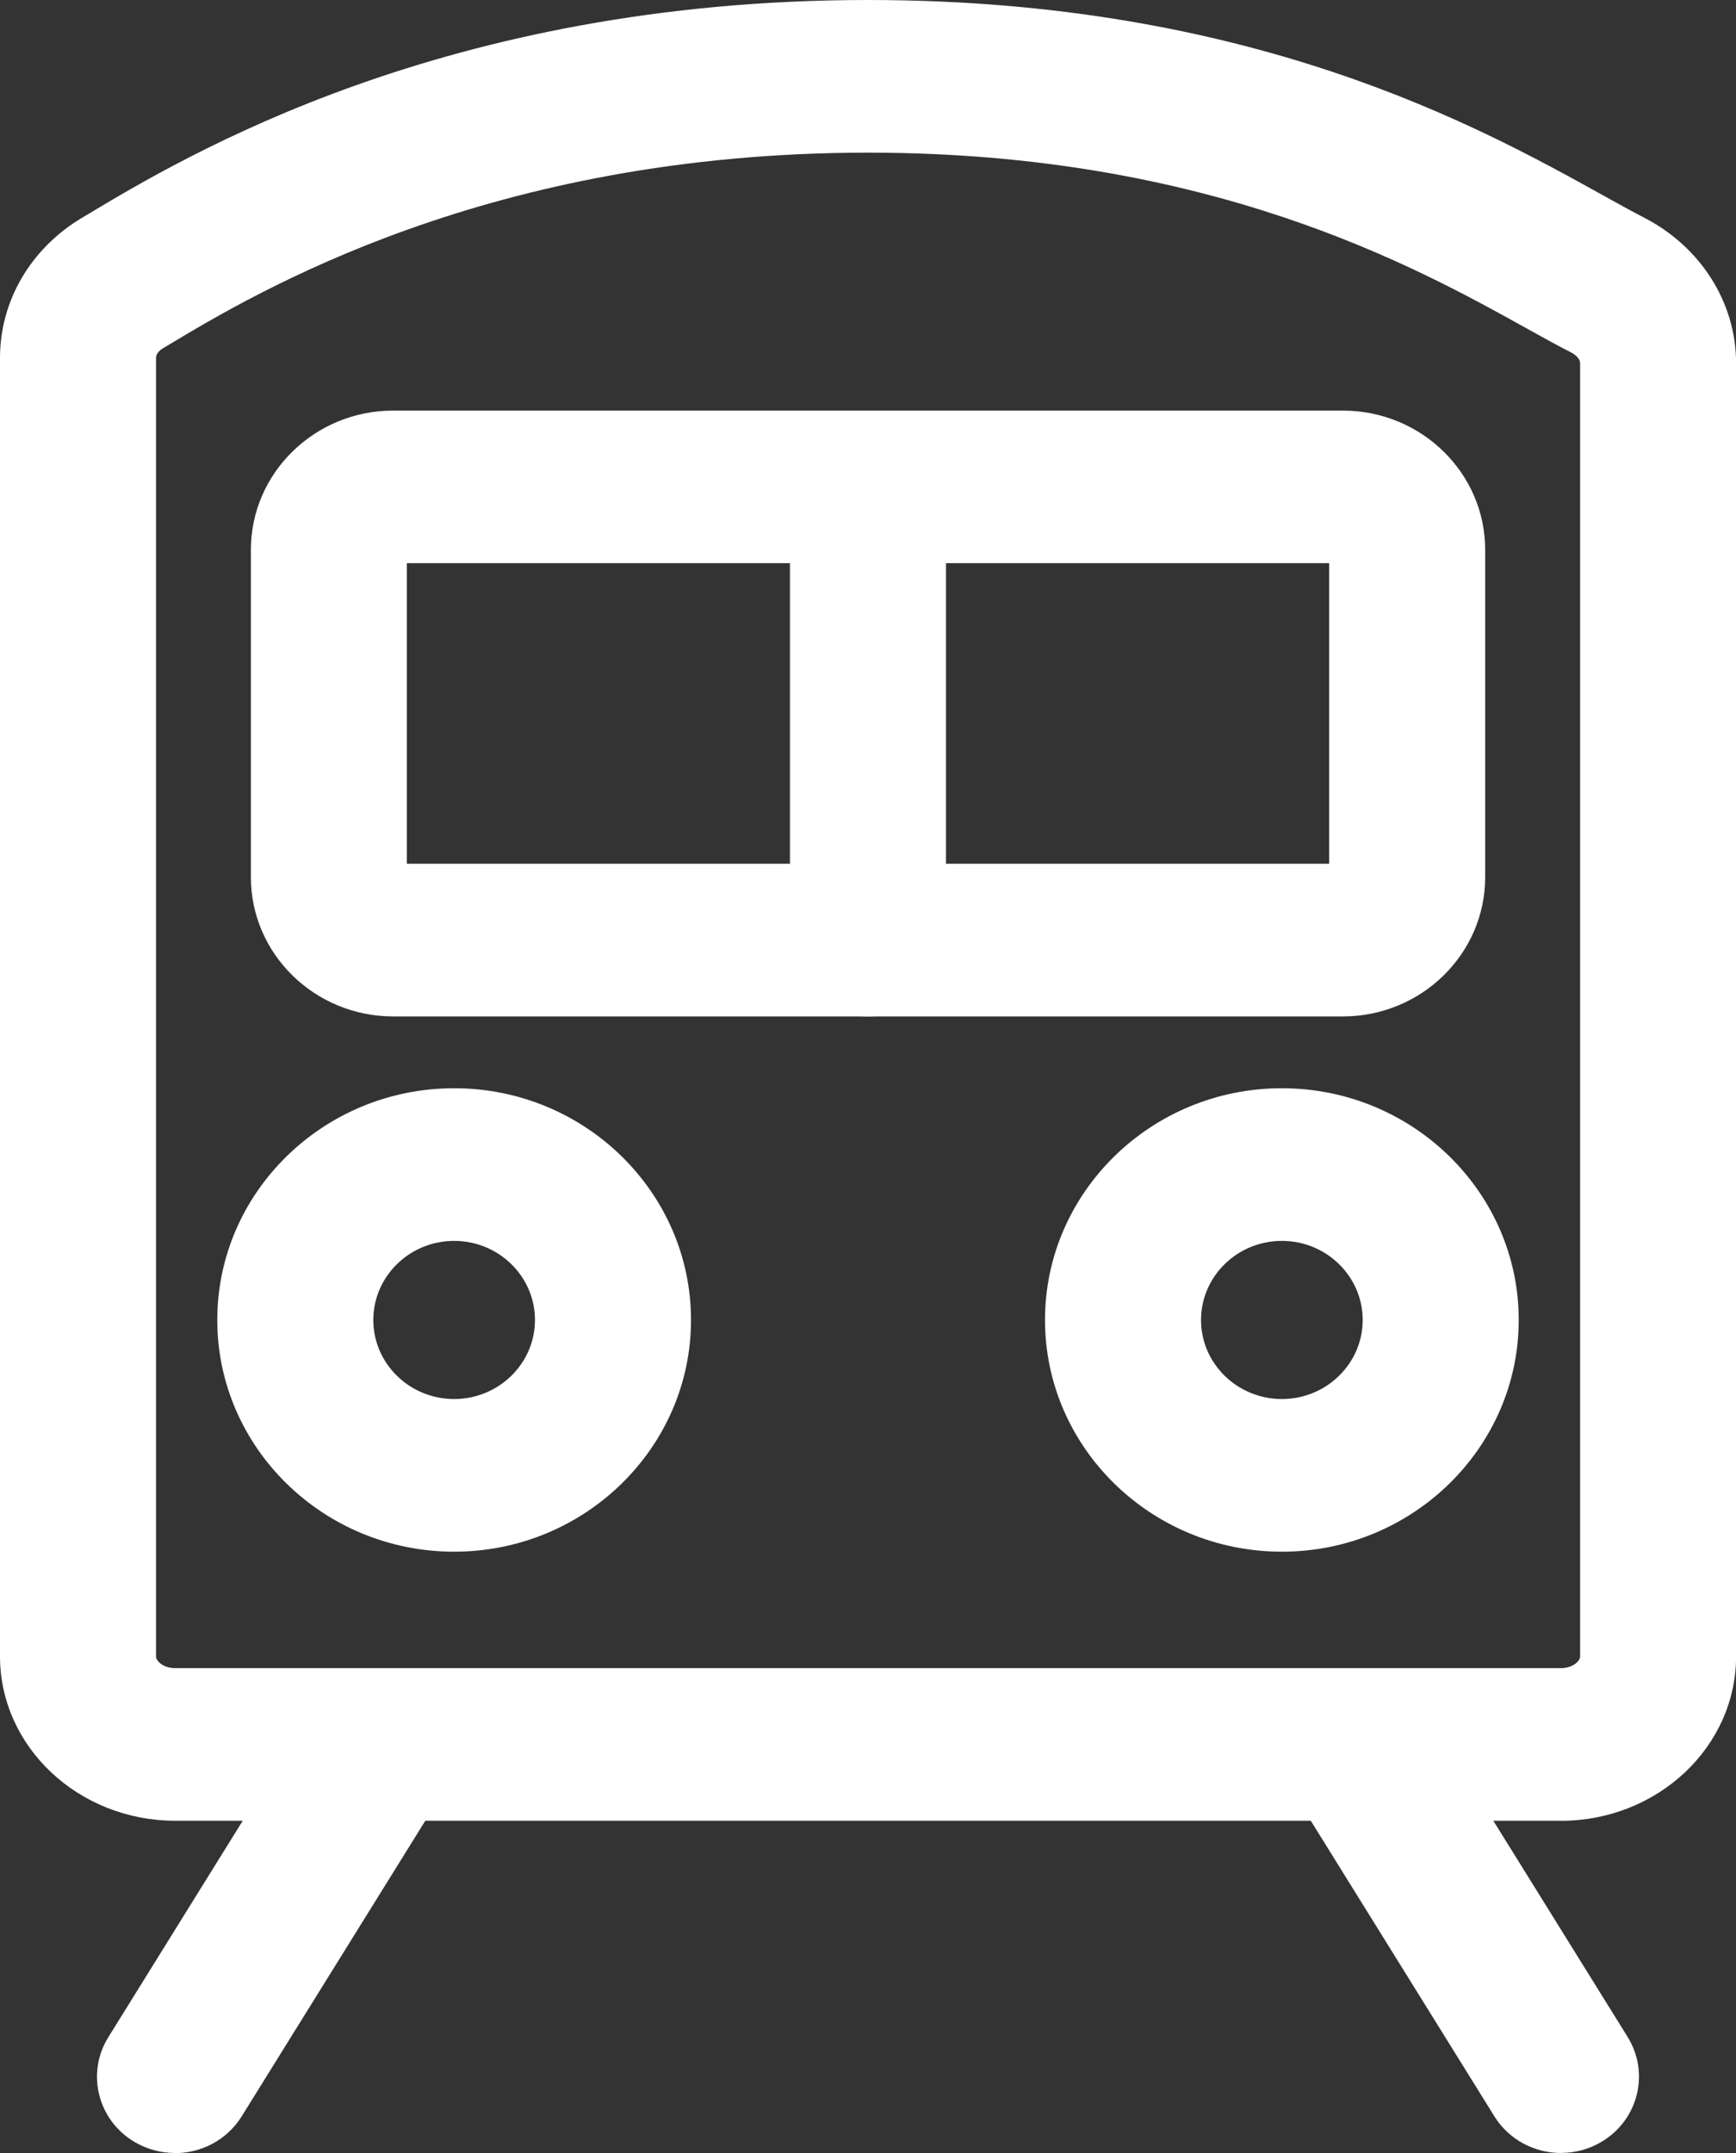 <svg width="25" height="31" viewBox="0 0 25 31" fill="none" xmlns="http://www.w3.org/2000/svg">
<rect x="0" y="0" width="25" height="31" fill="#333333" stroke="none"/>
<g clip-path="url(#clip0_219_11998)">
<path d="M22.476 26.216H2.524C1.132 26.216 0 25.154 0 23.849V5.152C0 4.334 0.44 3.581 1.174 3.14L1.241 3.1C2.653 2.253 6.402 0 12.5 0C18.019 0 21.315 1.83 23.086 2.813C23.311 2.938 23.504 3.045 23.666 3.128C24.49 3.549 25.001 4.354 25.001 5.228V23.85C25.001 25.155 23.869 26.217 22.478 26.217L22.476 26.216ZM12.5 2.198C7.037 2.198 3.681 4.214 2.417 4.973L2.348 5.014C2.285 5.051 2.247 5.104 2.247 5.152V23.85C2.247 23.919 2.355 24.019 2.524 24.019H22.478C22.646 24.019 22.755 23.919 22.755 23.85V5.228C22.755 5.176 22.703 5.114 22.624 5.074C22.43 4.975 22.219 4.859 21.977 4.724C20.387 3.841 17.426 2.198 12.5 2.198Z" fill="white"/>
<path d="M19.338 14.635H5.662C4.532 14.635 3.613 13.735 3.613 12.63V7.916C3.613 6.81 4.533 5.912 5.662 5.912H19.339C20.47 5.912 21.388 6.812 21.388 7.916V12.63C21.388 13.736 20.468 14.635 19.339 14.635H19.338ZM5.859 12.437H19.141V8.109H5.859V12.437Z" fill="white"/>
<path d="M12.499 14.635C11.879 14.635 11.376 14.143 11.376 13.536V7.574C11.376 6.967 11.879 6.475 12.499 6.475C13.12 6.475 13.623 6.967 13.623 7.574V13.536C13.623 14.143 13.12 14.635 12.499 14.635Z" fill="white"/>
<path d="M6.54 22.342C4.66 22.342 3.129 20.845 3.129 19.006C3.129 17.166 4.66 15.669 6.54 15.669C8.42 15.669 9.951 17.166 9.951 19.006C9.951 20.845 8.42 22.342 6.54 22.342ZM6.54 17.867C5.898 17.867 5.376 18.378 5.376 19.006C5.376 19.633 5.898 20.144 6.54 20.144C7.182 20.144 7.704 19.633 7.704 19.006C7.704 18.378 7.182 17.867 6.54 17.867Z" fill="white"/>
<path d="M18.46 22.342C16.58 22.342 15.049 20.845 15.049 19.006C15.049 17.166 16.58 15.669 18.46 15.669C20.34 15.669 21.871 17.166 21.871 19.006C21.871 20.845 20.34 22.342 18.46 22.342ZM18.46 17.867C17.818 17.867 17.296 18.378 17.296 19.006C17.296 19.633 17.818 20.144 18.46 20.144C19.102 20.144 19.624 19.633 19.624 19.006C19.624 18.378 19.102 17.867 18.46 17.867Z" fill="white"/>
<path d="M2.52 31C2.32 31 2.12 30.948 1.937 30.841C1.406 30.526 1.238 29.849 1.561 29.331L4.383 24.787C4.705 24.268 5.397 24.103 5.927 24.419C6.458 24.734 6.626 25.411 6.303 25.929L3.48 30.473C3.268 30.813 2.899 31.002 2.52 31.002V31Z" fill="white"/>
<path d="M22.481 31C22.101 31 21.731 30.812 21.52 30.471L18.697 25.927C18.376 25.408 18.544 24.732 19.074 24.418C19.605 24.103 20.296 24.268 20.617 24.786L23.44 29.33C23.761 29.849 23.593 30.525 23.063 30.839C22.881 30.948 22.68 30.999 22.481 30.999V31Z" fill="white"/>
</g>
<defs>
<clipPath id="clip0_219_11998">
<rect width="25" height="31" fill="white"/>
</clipPath>
</defs>
</svg>
